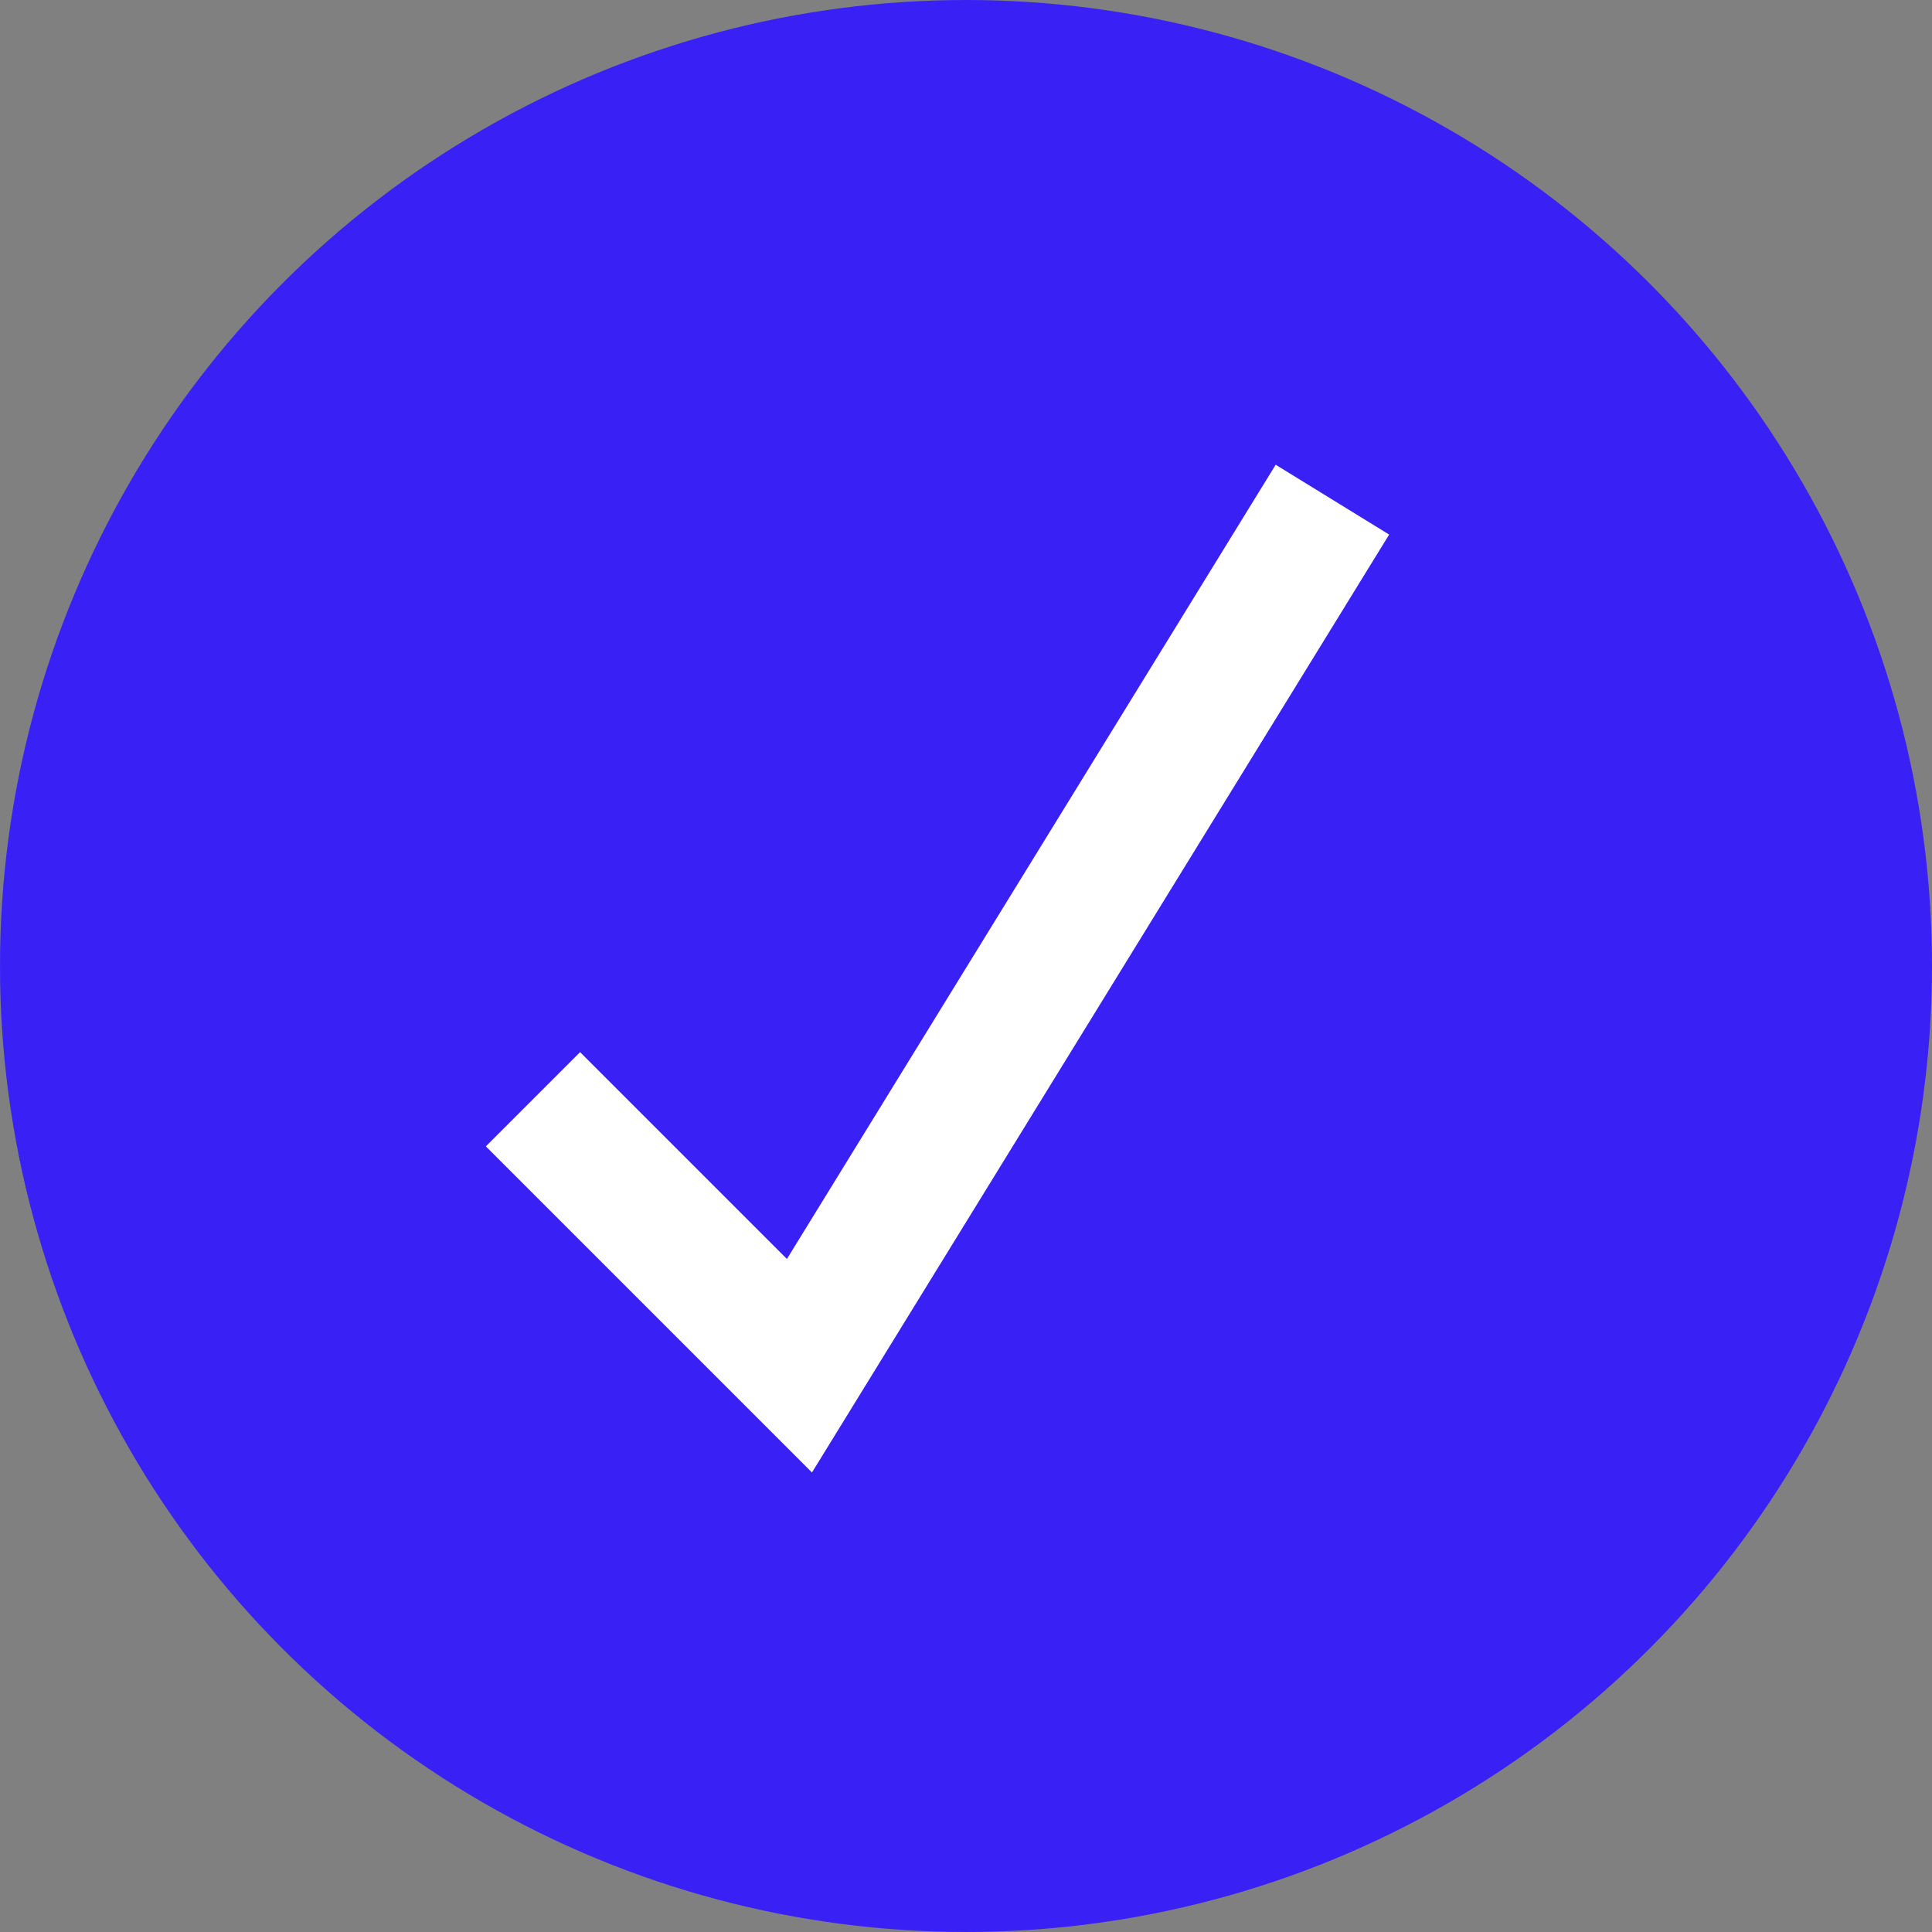<svg width="29" height="29" viewBox="0 0 29 29" fill="none" xmlns="http://www.w3.org/2000/svg">
<rect x="0" y="0" width="29" height="29" fill="#808080" stroke="none"/>
<circle cx="14.5" cy="14.5" r="14.5" fill="#3921F5"/>
<path d="M8 16.5L12 20.5L20 7.5" stroke="white" stroke-width="2"/>
</svg>
